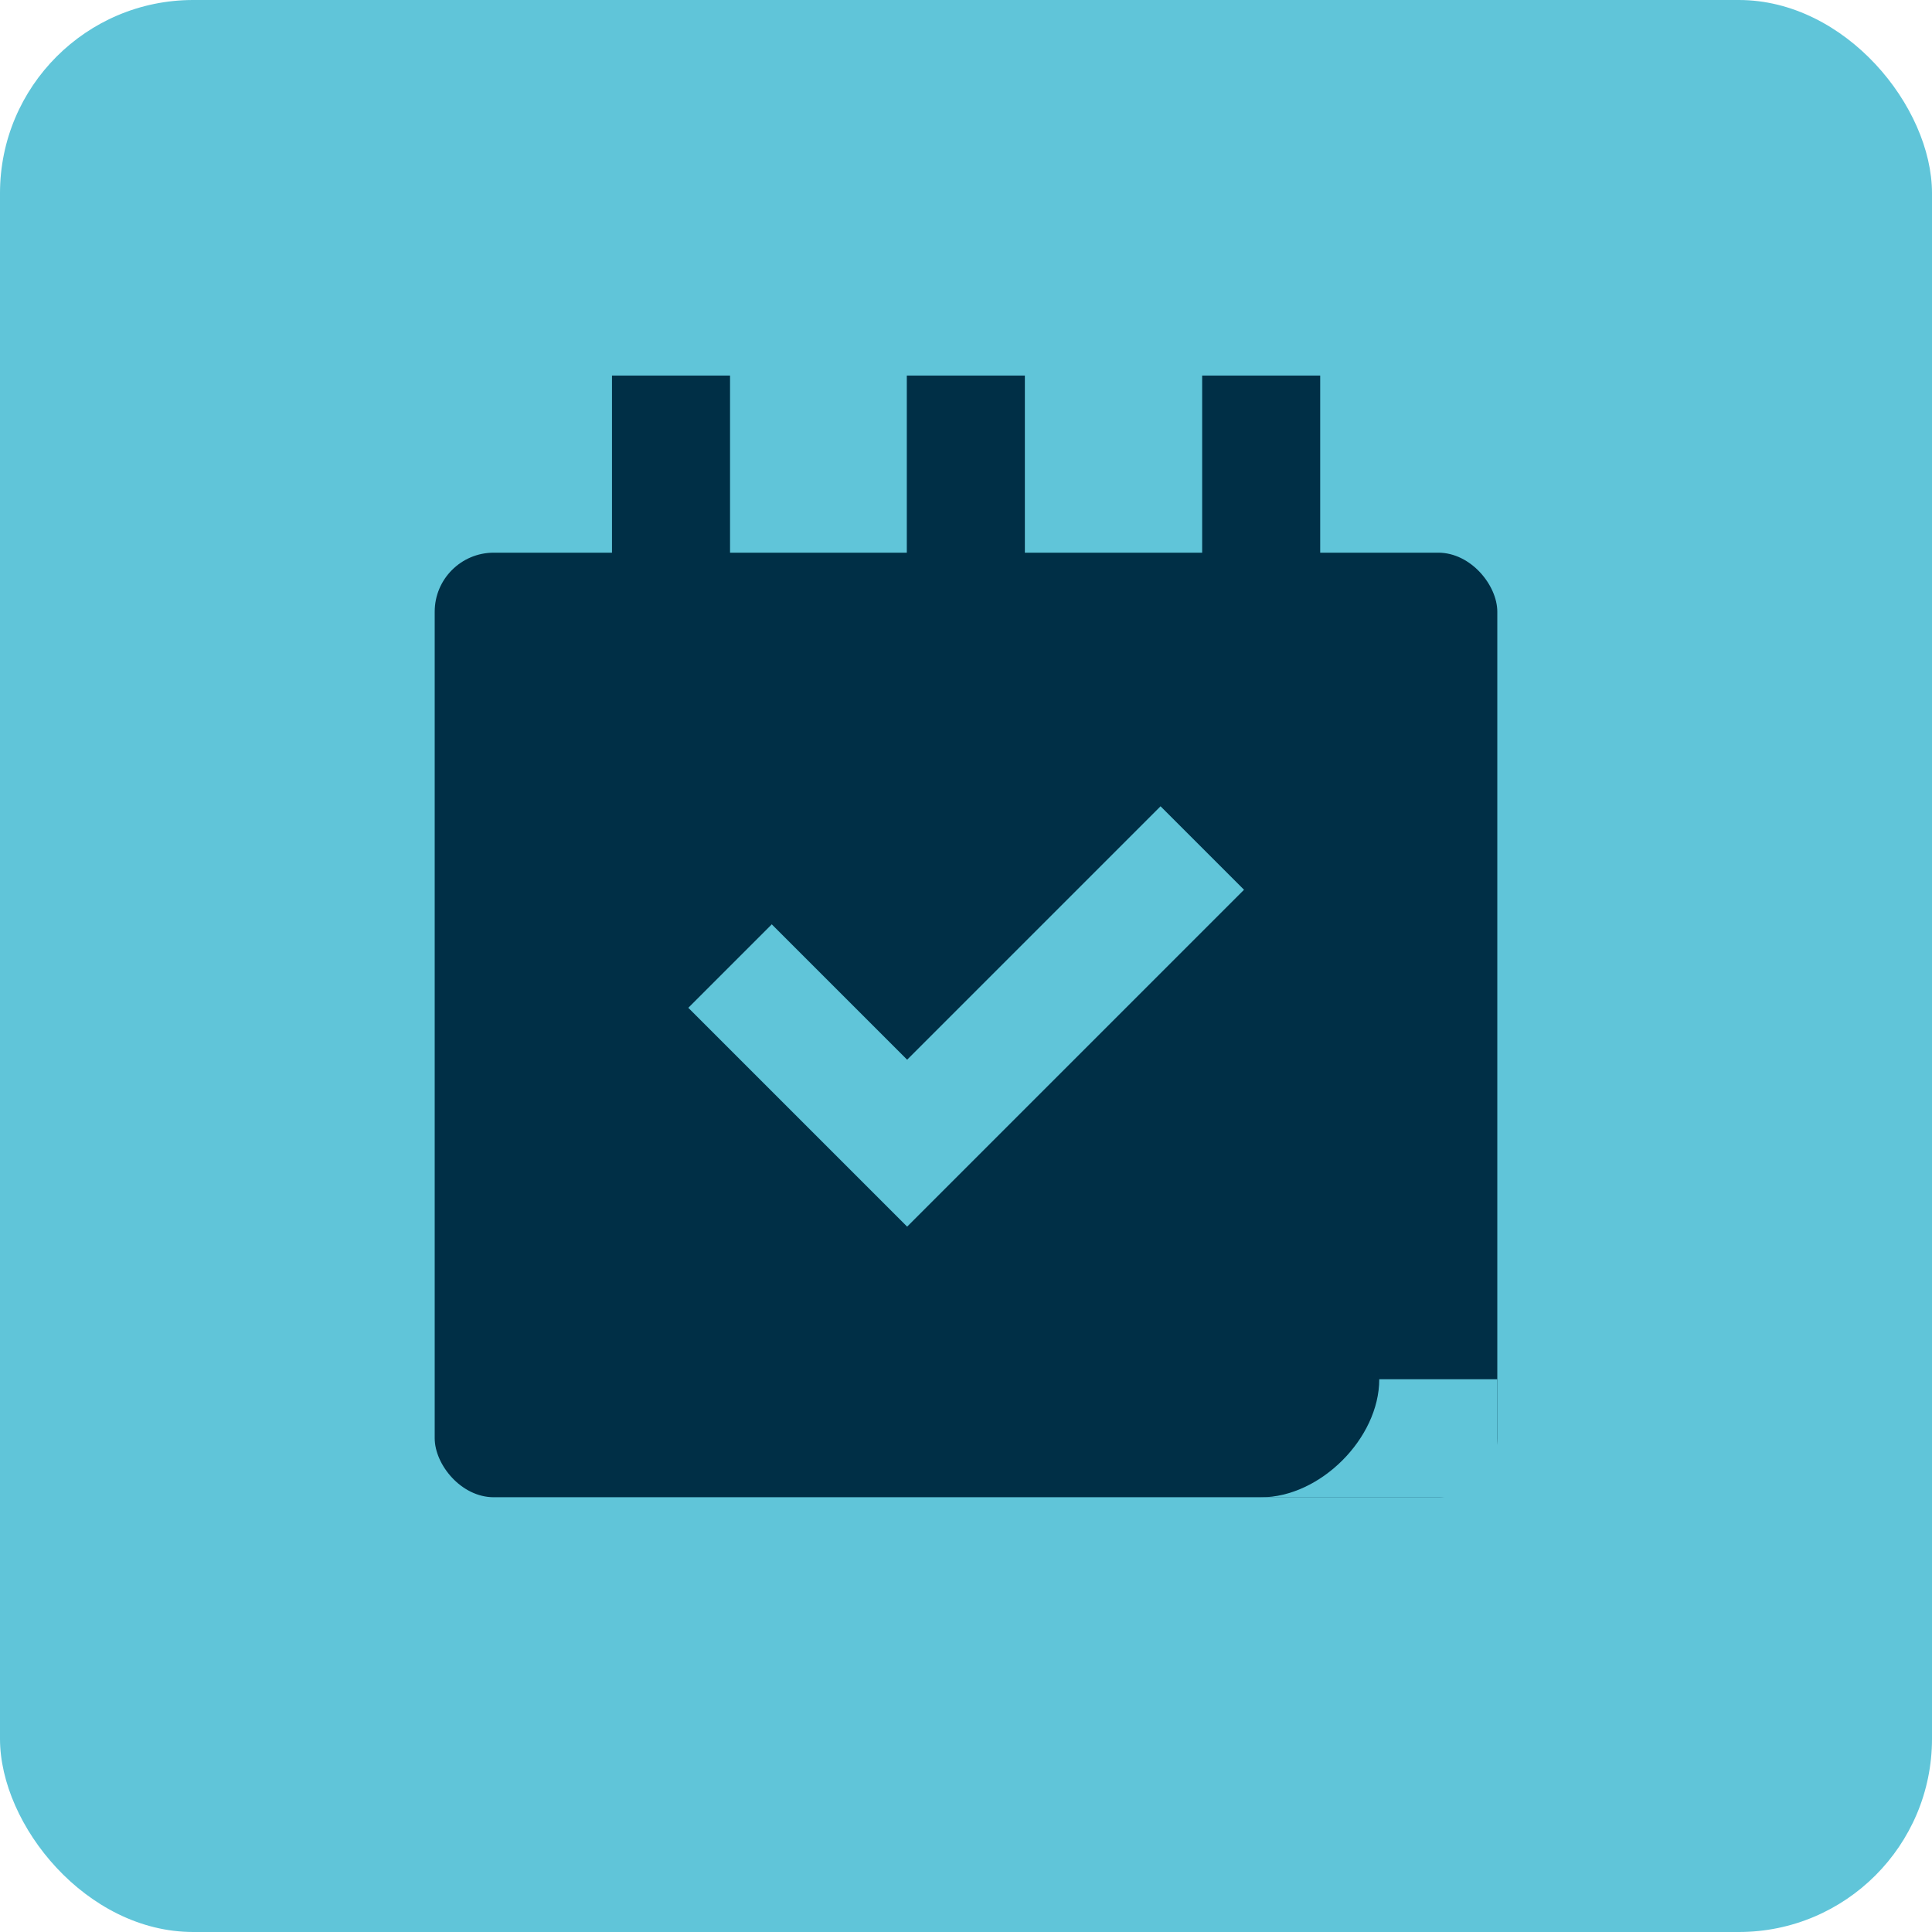 <svg xmlns="http://www.w3.org/2000/svg" fill="none" viewBox="0 0 30 30" height="30" width="30">
<rect fill="#60C5D9" rx="3" height="30" width="30"></rect>
<rect fill="#002F46" rx="0.917" height="14.667" width="16.5" y="8.582" x="6.75"></rect>
<path fill="#60C5D9" d="M19.583 23.25C20.5 23.25 21.417 22.333 21.417 21.417L23.25 21.417L23.25 23.25L19.583 23.25Z"></path>
<rect fill="#002F46" transform="rotate(90 11.336 5.832)" height="1.833" width="3.667" y="5.832" x="11.336"></rect>
<rect fill="#002F46" transform="rotate(90 15.914 5.832)" height="1.833" width="3.667" y="5.832" x="15.914"></rect>
<rect fill="#002F46" transform="rotate(90 20.5 5.832)" height="1.833" width="3.667" y="5.832" x="20.5"></rect>
<path stroke-width="1.833" stroke="#60C5D9" d="M11.336 15.001L14.086 17.751L18.669 13.168"></path>
</svg>
